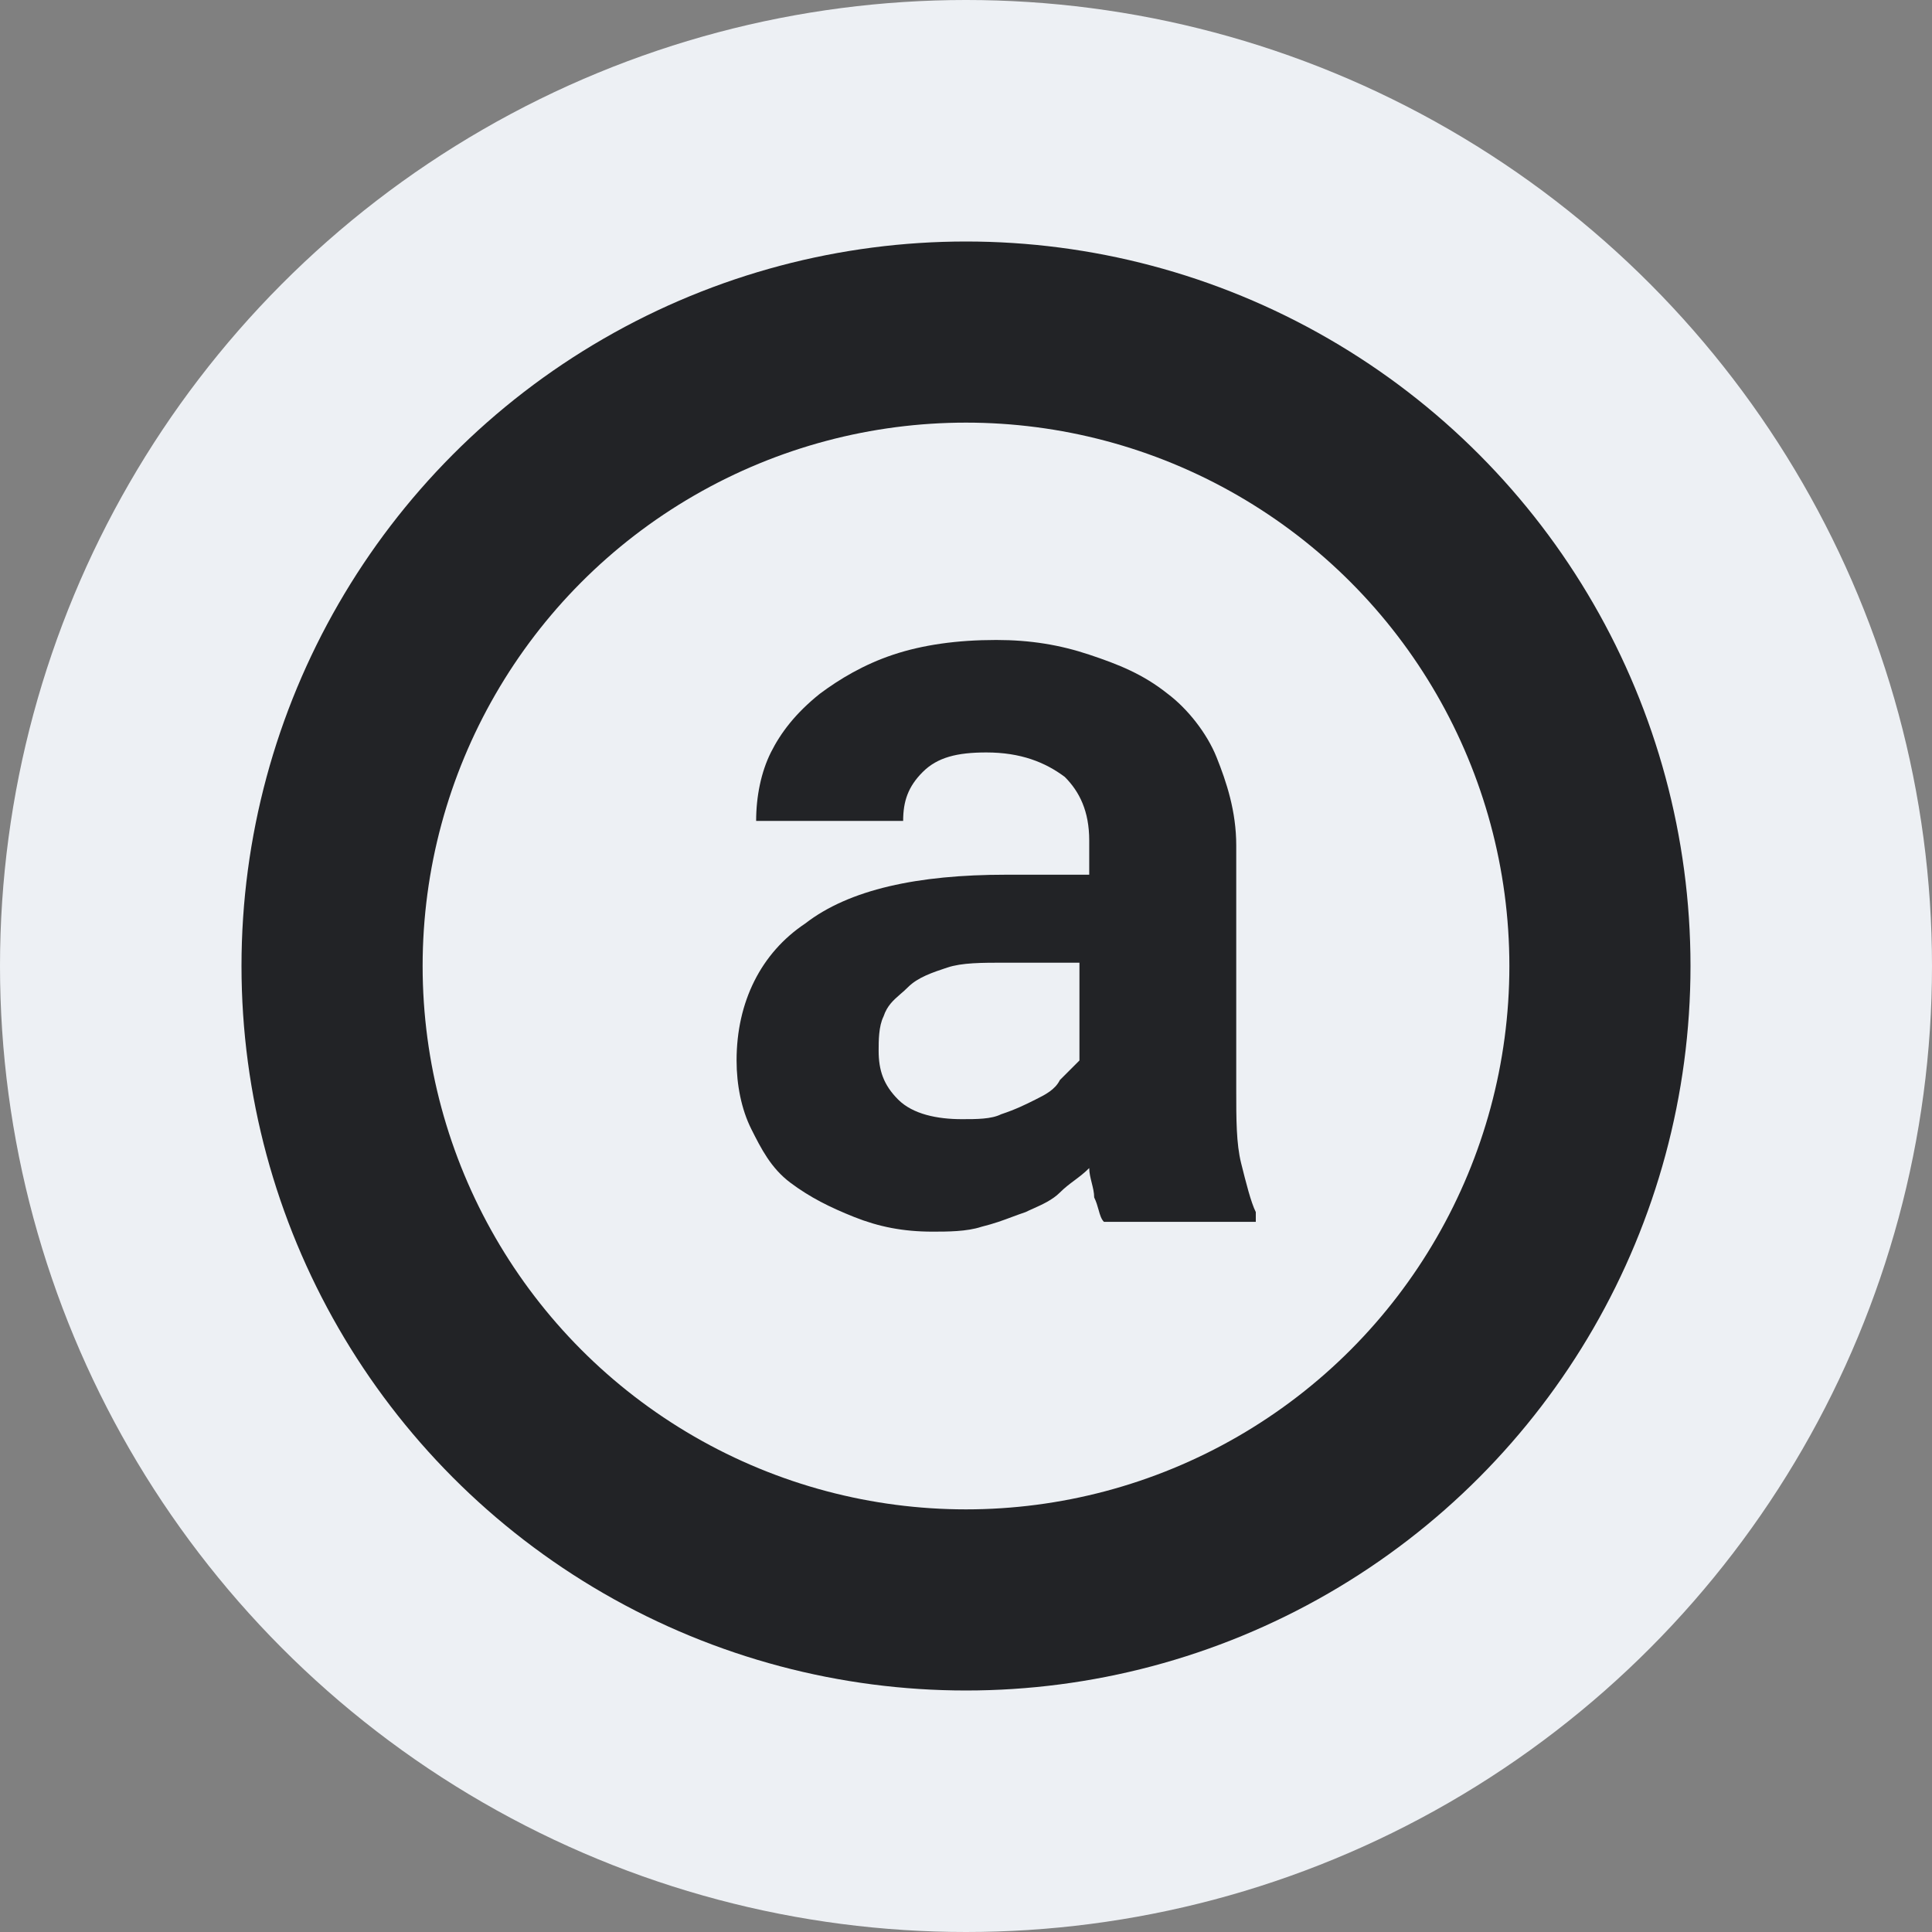 <svg width="32" height="32" viewBox="0 0 32 32" fill="none" xmlns="http://www.w3.org/2000/svg">
<rect x="0" y="0" width="32" height="32" fill="#808080" stroke="none"/>
<circle cx="16" cy="16" r="16" fill="#EDF0F4"/>
<circle cx="16" cy="16" r="10.5" stroke="#222326" stroke-width="3"/>
<path fill-rule="evenodd" clip-rule="evenodd" d="M18.196 20.039C18.219 20.122 18.239 20.192 18.285 20.238H20.8V20.076C20.719 19.914 20.638 19.59 20.557 19.266C20.476 18.942 20.476 18.537 20.476 18.051V14.002C20.476 13.435 20.313 12.949 20.151 12.544C19.989 12.139 19.664 11.734 19.34 11.491C18.934 11.167 18.528 11.005 18.041 10.843C17.555 10.681 17.068 10.6 16.5 10.6C15.851 10.6 15.283 10.681 14.796 10.843C14.309 11.005 13.904 11.248 13.579 11.491C13.174 11.815 12.93 12.139 12.768 12.463C12.606 12.787 12.524 13.192 12.524 13.597H14.959C14.959 13.273 15.04 13.03 15.283 12.787C15.526 12.544 15.851 12.463 16.338 12.463C16.906 12.463 17.311 12.625 17.636 12.868C17.879 13.111 18.041 13.435 18.041 13.921V14.488H16.662C15.202 14.488 14.066 14.731 13.336 15.297C12.606 15.784 12.2 16.593 12.2 17.565C12.2 17.97 12.281 18.375 12.443 18.699C12.606 19.023 12.768 19.347 13.092 19.59C13.417 19.833 13.742 19.995 14.147 20.157C14.553 20.319 14.959 20.4 15.445 20.4C15.689 20.4 16.013 20.4 16.257 20.319C16.473 20.265 16.617 20.211 16.761 20.157C16.834 20.13 16.906 20.103 16.987 20.076C17.025 20.057 17.068 20.038 17.113 20.018C17.259 19.952 17.431 19.876 17.555 19.752C17.636 19.671 17.717 19.61 17.798 19.55C17.879 19.489 17.96 19.428 18.041 19.347C18.041 19.428 18.062 19.509 18.082 19.59C18.102 19.671 18.123 19.752 18.123 19.833C18.158 19.904 18.178 19.975 18.196 20.039ZM16.581 18.456C16.419 18.537 16.175 18.537 15.932 18.537C15.526 18.537 15.121 18.456 14.877 18.213C14.634 17.97 14.553 17.727 14.553 17.403C14.553 17.241 14.553 16.998 14.634 16.836C14.694 16.656 14.799 16.565 14.915 16.464C14.956 16.429 14.998 16.392 15.04 16.35C15.202 16.188 15.445 16.107 15.689 16.026C15.932 15.945 16.257 15.945 16.662 15.945H17.879V17.565L17.555 17.889C17.474 18.051 17.311 18.132 17.149 18.213C16.987 18.294 16.825 18.375 16.581 18.456Z" fill="#222326"/>
</svg>
